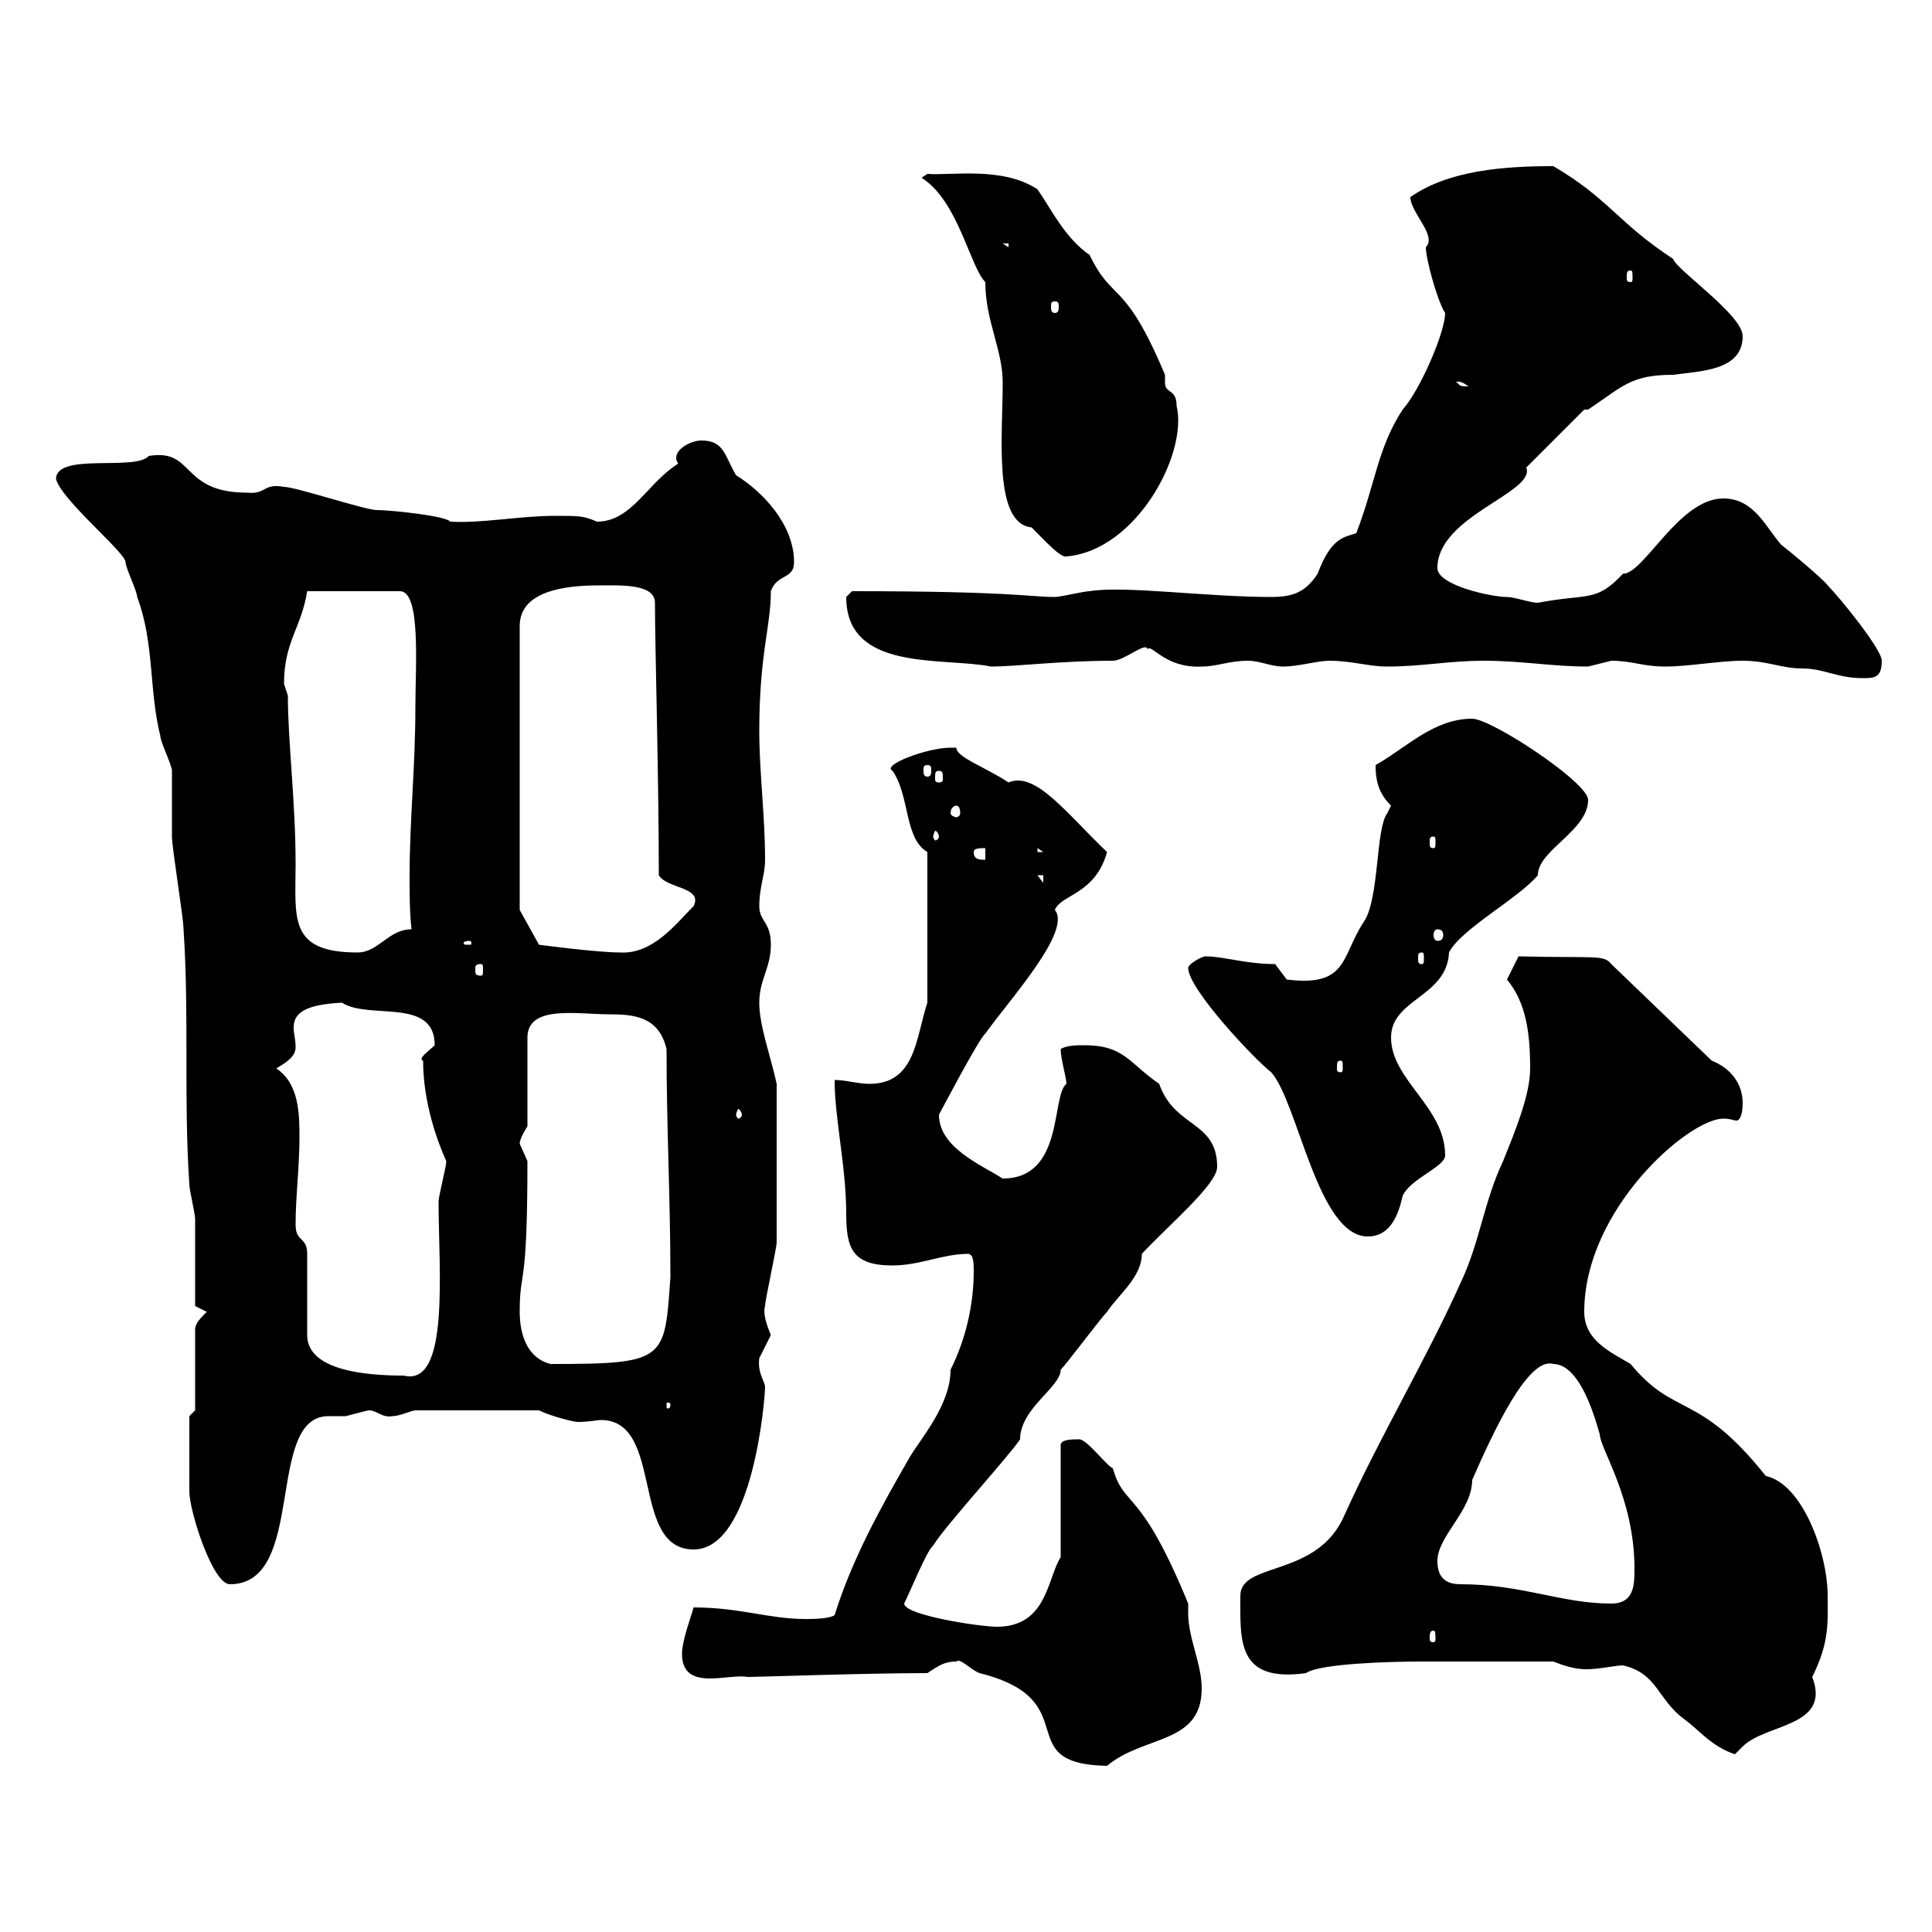 <svg xmlns="http://www.w3.org/2000/svg" xmlns:xlink="http://www.w3.org/1999/xlink" width="300" height="300"><path d="M148.50 258C149.10 257.40 150.60 259.20 152.10 259.80C168.90 264 156.60 273.90 171.90 274.20C177.60 269.40 186.60 270.90 186.60 262.20C186.60 258.30 184.50 254.40 184.50 250.50C184.50 250.20 184.50 249.30 184.50 249C177 230.70 174.60 234.30 172.80 228C171.60 227.40 168.60 223.20 167.40 223.50C166.50 223.50 164.70 223.50 164.70 224.40L164.70 241.80C162.60 245.10 162.60 252.60 154.80 252.60C152.10 252.60 140.40 250.80 140.40 249C141.30 247.20 144 240.60 144.90 240C146.70 237 156.60 226.20 158.40 223.50C158.40 218.70 164.70 215.40 164.70 212.70C165.60 211.80 171 204.60 171.90 203.70C173.70 201 177.30 198.30 177.30 194.70C181.50 190.20 189 183.90 189 181.20C189 174 182.40 175.20 180 168.30C175.20 165 174.60 162.30 168.30 162.30C167.40 162.30 165.60 162.30 164.70 162.90C164.70 164.40 165.60 167.40 165.60 168.30C163.20 170.10 165.30 183 155.70 183C152.40 180.90 145.80 178.20 145.80 173.10C145.80 173.10 152.10 161.10 153 160.50C156.60 155.40 166.50 144.60 163.80 141.30C164.70 138.90 170.10 138.90 171.90 132.30C165.60 126.30 160.80 119.70 156.60 121.50C153 119.10 148.50 117.60 148.50 116.10C148.50 116.10 147.60 116.10 147.60 116.10C144 116.10 136.80 118.80 138.60 119.70C141.30 123.60 140.40 130.20 144 132.30L144 155.70C142.20 161.10 142.20 168.30 135 168.30C133.20 168.30 131.40 167.70 129.60 167.70C129.60 173.70 131.40 181.20 131.40 188.40C131.40 193.80 132.30 196.50 138.60 196.50C142.80 196.50 146.40 194.70 150.30 194.70C151.20 194.70 151.20 196.20 151.20 197.40C151.20 202.50 150 207.90 147.60 212.70C147.60 218.10 143.10 223.20 141.30 226.20C136.80 234 132.30 242.10 129.60 250.80C128.70 251.40 126 251.40 125.10 251.40C119.40 251.40 114.90 249.60 107.70 249.60C107.40 250.80 105.90 254.70 105.90 256.80C105.90 262.80 113.10 259.80 116.10 260.40C117.60 260.40 134.40 259.80 144 259.80C145.80 258.60 146.70 258 148.50 258ZM241.20 258C242.70 258.60 244.50 259.20 246.30 259.20C248.40 259.20 250.80 258.60 252 258.60C257.40 259.80 257.40 264 261.60 267C264 268.80 265.80 271.20 269.40 272.40C269.40 272.40 270.60 271.20 270.60 271.20C274.20 267.60 284.40 268.20 281.40 260.40C284.10 255 283.80 252 283.80 247.80C283.80 241.20 279.90 230.40 274.20 229.20C263.70 216 260.10 220.20 253.20 211.80C250.20 210 246 208.20 246 203.70C246 187.80 262.20 173.70 267.60 173.70C268.80 173.70 269.10 174 269.70 174C270 174 270.60 173.40 270.60 171.30C270.60 168.30 268.80 165.90 265.80 164.70L250.20 149.70C249 148.20 247.80 148.80 235.80 148.50L234 152.10C237 155.70 237.60 160.50 237.60 165.90C237.60 170.10 235.20 175.80 233.40 180.30C230.40 186.60 229.80 192.90 226.80 199.20C221.40 211.20 214.20 223.20 208.80 235.20C204.60 245.10 192.60 242.40 192.60 247.80C192.60 254.70 192 261.30 202.80 259.80C204.90 258.30 216 258 220.80 258C225 258 234.90 258 241.20 258ZM222.60 253.20C222.90 253.20 222.90 253.80 222.90 254.40C222.90 254.70 222.90 255 222.60 255C222 255 222 254.70 222 254.40C222 253.80 222 253.20 222.60 253.20ZM223.20 242.40C223.20 238.50 228.60 234.60 228.60 229.80C231.90 222.30 237.30 210.60 241.20 211.80C246 211.80 248.40 223.20 248.40 222.60C248.40 225 253.80 232.50 253.80 243.60C253.80 246 253.80 249 250.20 249C242.40 249 236.40 246 226.80 246C225 246 223.20 245.40 223.20 242.40ZM29.40 224.40C29.40 226.20 29.40 231.60 29.40 231.60C29.40 234.60 33 246 35.70 246C47.70 246 41.10 219.90 51 219.90C51.90 219.90 53.10 219.90 53.70 219.90C54.90 219.60 57 219 57.30 219C58.50 219 59.40 220.20 60.90 219.90C62.10 219.90 63.90 219 64.50 219L83.70 219C85.50 219.90 89.10 220.80 89.70 220.80C91.50 220.80 92.70 220.50 93.30 220.50C103.20 220.50 97.80 240.60 107.70 240.60C117 240.60 118.80 216.90 118.80 215.40C118.80 214.50 117.60 213.30 117.90 210.90C117.90 210.90 119.70 207.30 119.70 207.30C118.80 205.20 118.50 203.70 118.80 202.80C118.80 201.90 120.60 193.80 120.60 192.90C120.60 188.40 120.60 178.80 120.60 168.30C119.70 164.10 117.90 159.30 117.90 155.70C117.90 152.10 119.70 150.30 119.70 146.70C119.70 143.10 117.90 143.10 117.90 140.70C117.90 137.70 118.80 135.90 118.80 133.50C118.80 126.60 117.90 120 117.90 113.40C117.90 101.70 119.70 97.20 119.70 91.80C120.60 89.10 123.30 90 123.30 87.30C123.30 81.30 118.20 76.20 114.30 73.80C112.50 70.80 112.50 68.40 108.90 68.40C107.40 68.40 105 69.60 105 71.10C105 71.40 105 71.40 105.30 72C100.50 75 98.10 81 92.70 81C90.60 80.10 90 80.10 86.10 80.10C80.70 80.10 74.70 81.30 69.90 81C69.30 80.10 60.60 79.20 58.50 79.20C56.70 79.20 45.90 75.60 44.10 75.60C40.80 75 41.40 76.80 38.40 76.50C27.90 76.50 30.30 69.60 23.10 70.80C21 73.20 8.70 70.20 8.70 74.40C9.60 77.70 19.50 85.80 19.50 87.30C19.50 88.20 21.30 91.80 21.30 92.70C24 99.90 23.10 107.10 24.90 114.30C24.90 115.20 26.70 118.80 26.70 119.70C26.70 120.60 26.70 128.70 26.70 129.90C26.70 131.70 28.50 142.50 28.50 144.30C29.40 157.80 28.50 170.40 29.40 183.90C29.40 184.80 30.30 188.40 30.30 189.30C30.30 191.10 30.30 201 30.30 202.80L32.10 203.70C31.20 204.60 30.30 205.50 30.30 206.40L30.30 219L29.40 219.90C29.40 219.90 29.40 223.50 29.40 224.40ZM104.10 218.10C104.10 218.70 103.80 218.70 103.80 218.70C103.50 218.70 103.50 218.70 103.50 218.10C103.50 217.80 103.50 217.80 103.80 217.80C103.80 217.80 104.10 217.80 104.10 218.10ZM45.90 190.20C45.90 185.70 46.50 181.20 46.50 176.70C46.50 173.10 46.50 168.30 42.90 165.90C45 164.70 45.90 163.80 45.90 162.60C45.90 161.40 45.60 160.50 45.60 159.60C45.60 157.80 46.50 156 53.10 155.70C57.30 158.40 67.50 154.80 67.50 162.30C66.60 163.20 64.80 164.40 65.70 164.70C65.70 171 67.80 177 69.30 180.30C69.30 181.20 68.10 185.70 68.10 186.60C68.10 197.10 69.90 215.40 62.70 213.60C56.40 213.60 47.70 212.70 47.70 207.30L47.70 194.70C47.70 192 45.90 192.90 45.90 190.20ZM80.70 203.70C80.70 196.80 81.90 201 81.90 180.30C81.90 180.30 80.70 177.60 80.70 177.60C80.70 176.70 81.90 174.90 81.90 174.90L81.90 161.10C81.90 156 89.70 157.50 94.50 157.50C98.40 157.50 102.30 157.80 103.50 162.90C103.50 175.20 104.10 186 104.10 198.30C103.20 211.20 103.50 211.80 85.50 211.80C81.90 210.90 80.70 207.30 80.70 203.70ZM184.50 150.30C184.50 153.60 195 164.70 197.40 166.50C201.60 171.30 204.60 192 212.40 192C216 192 217.20 188.40 217.80 185.70C219 183 224.40 181.20 224.40 179.40C224.40 171.90 216 167.70 216 161.10C216 155.10 224.70 154.80 225 147.90C226.80 144.30 235.80 139.50 238.80 135.90C238.80 132 246.60 129 246.60 124.20C246.60 121.50 231.60 111.60 228.60 111.60C222.60 111.60 218.40 116.10 213.60 118.80C213.60 121.50 214.20 123.30 216 125.10L215.40 126.30C213.60 128.70 214.20 139.50 211.80 143.10C208.20 148.50 209.40 153.30 199.80 152.10L198 149.70C193.50 149.70 189.90 148.50 187.20 148.50C186.60 148.50 184.50 149.70 184.50 150.30ZM115.20 173.10C115.20 173.40 114.90 173.70 114.60 173.70C114.60 173.70 114.30 173.40 114.30 173.10C114.30 172.80 114.60 172.20 114.60 172.20C114.90 172.20 115.20 172.80 115.20 173.10ZM208.20 164.70C208.50 164.70 208.50 165 208.50 165.90C208.50 166.20 208.50 166.50 208.20 166.50C207.60 166.50 207.60 166.20 207.60 165.90C207.60 165 207.60 164.70 208.20 164.70ZM74.70 149.70C75 149.70 75 150 75 150.60C75 151.20 75 151.50 74.70 151.50C73.80 151.50 73.80 151.20 73.80 150.60C73.80 150 73.80 149.70 74.70 149.70ZM220.80 147.90C221.10 147.90 221.10 148.20 221.10 148.80C221.10 149.40 221.10 149.70 220.80 149.70C220.20 149.70 220.20 149.40 220.20 148.80C220.20 148.20 220.20 147.90 220.80 147.90ZM44.70 108C44.70 108 44.10 106.20 44.10 106.20C44.10 99.60 46.80 97.50 47.70 91.80L62.10 91.80C65.40 91.80 64.50 103.50 64.50 109.80C64.50 119.10 63.60 127.20 63.60 136.20C63.60 138.90 63.60 141.60 63.90 144.30C60.30 144.30 58.80 147.90 55.50 147.90C44.70 147.90 45.90 142.50 45.90 134.10C45.90 124.50 44.70 115.20 44.70 108ZM80.70 141.30L80.70 97.20C80.70 91.80 87.60 90.90 93 90.90C96.30 90.90 101.70 90.60 101.70 93.60C101.70 100.20 102.30 120.60 102.30 135.90C103.50 138 109.20 137.70 107.70 140.70C105 143.40 101.40 148.20 96.30 147.90C92.70 147.90 83.70 146.70 83.70 146.70ZM72.90 146.10C73.20 146.10 73.20 146.40 73.20 146.40C73.20 146.70 73.20 146.70 72.90 146.70C72 146.70 72 146.70 72 146.40C72 146.40 72 146.10 72.90 146.10ZM223.20 144.30C223.80 144.30 224.10 144.60 224.10 145.20C224.10 145.80 223.80 146.10 223.20 146.10C222.90 146.10 222.60 145.80 222.60 145.20C222.60 144.60 222.90 144.30 223.20 144.30ZM161.10 135.90L162 135.90L162 137.10ZM151.20 132.30C151.20 131.70 152.10 131.70 153 131.70L153 133.50C152.10 133.50 151.20 133.50 151.20 132.30ZM161.10 131.70L162 132.30L161.10 132.30ZM222.60 129.90C222.90 129.90 222.90 130.20 222.90 130.80C222.90 131.40 222.90 131.70 222.60 131.70C222 131.70 222 131.40 222 130.80C222 130.20 222 129.90 222.60 129.90ZM145.80 129.90C145.80 130.20 145.50 130.50 145.20 130.50C145.20 130.50 144.90 130.20 144.90 129.90C144.90 129.60 145.20 129 145.20 129C145.50 129 145.80 129.60 145.80 129.90ZM148.50 125.10C148.80 125.10 149.10 125.40 149.10 126.30C149.10 126.60 148.80 126.90 148.50 126.90C148.20 126.90 147.60 126.60 147.60 126.30C147.60 125.40 148.20 125.10 148.50 125.10ZM145.80 119.70C146.40 119.70 146.40 120 146.40 120.90C146.40 121.20 146.40 121.50 145.80 121.50C145.20 121.50 145.20 121.20 145.20 120.90C145.20 120 145.20 119.70 145.80 119.70ZM144 118.80C144.60 118.80 144.60 119.10 144.60 119.70C144.60 120 144.60 120.60 144 120.60C143.40 120.60 143.40 120 143.40 119.70C143.40 119.10 143.40 118.80 144 118.80ZM270.60 102.60C274.50 102.60 276.60 103.80 279.90 103.80C283.20 103.80 285.30 105.30 289.20 105.30C291 105.30 292.20 105.30 292.20 102.60C292.20 100.80 285.60 92.70 283.80 90.90C283.20 90 277.80 85.50 276.60 84.60C274.20 81.90 272.40 77.40 267.60 77.40C260.70 77.40 255.30 89.10 252 89.10C247.80 93.60 246.60 92.10 238.80 93.60C237.60 93.60 235.20 92.70 234 92.70C231.60 92.70 223.20 90.90 223.20 88.20C223.20 80.10 238.50 76.50 237 72.60C239.40 70.20 246 63.60 246 63.60L246.60 63.60C252 60 253.20 58.20 259.80 58.20C264 57.60 270.60 57.60 270.60 52.20C270.60 48.90 260.40 42 259.80 40.20C251.10 34.50 249.90 30.90 241.20 25.80C233.70 25.80 225 26.40 219 30.60C219 33 223.20 36.60 221.40 38.40C221.40 40.20 223.20 46.80 224.40 48.60C224.40 51.60 220.50 60.60 217.80 63.60C213.90 69.60 213.60 75 210.60 82.80C208.80 83.40 206.70 83.40 204.60 89.10C202.80 91.80 201 92.70 197.40 92.70C187.20 92.70 174.60 90.90 169.20 91.80C168.30 91.80 164.70 92.70 163.80 92.70C159.90 92.70 157.20 91.80 132.30 91.80C132.30 91.80 131.40 92.70 131.40 92.70C131.40 104.40 146.40 102 153.90 103.50C157.80 103.50 164.70 102.60 172.80 102.60C174.60 102.60 177.90 99.60 178.20 100.80C178.80 99.90 180.90 103.80 186.60 103.50C189 103.50 190.80 102.60 193.80 102.60C195.60 102.60 197.40 103.50 199.20 103.50C201.60 103.50 204.60 102.60 206.40 102.60C210 102.60 212.40 103.50 215.40 103.50C220.80 103.50 225 102.60 230.40 102.60C236.40 102.60 240.90 103.50 246.60 103.50C246.60 103.50 250.20 102.60 250.20 102.60C253.50 102.60 255 103.50 258.60 103.50C262.20 103.50 267 102.60 270.60 102.60ZM143.10 27.60C148.80 31.20 150.60 41.40 153 43.80C153 49.80 155.70 54.30 155.70 59.40C155.70 67.80 154.20 81.30 160.20 81.90C162 83.70 164.70 86.70 165.60 86.40C176.40 85.50 184.50 70.50 182.70 63C182.70 60.30 180.90 61.20 180.90 59.40C180.90 58.80 180.90 58.50 180.90 58.20C174.60 43.20 172.80 47.10 169.20 39.60C165.30 36.90 163.20 32.40 161.10 29.40C155.70 25.80 147.60 27.30 144 27ZM226.20 59.40C225.90 59.40 226.50 58.80 228 60C226.20 60 226.80 59.70 226.20 59.40ZM163.80 46.80C164.40 46.80 164.40 47.10 164.40 47.70C164.40 48 164.40 48.60 163.80 48.60C163.20 48.60 163.20 48 163.20 47.70C163.20 47.10 163.20 46.80 163.80 46.80ZM253.20 42C253.50 42 253.50 42.30 253.50 43.20C253.50 43.50 253.50 43.80 253.20 43.80C252.60 43.80 252.60 43.50 252.60 43.20C252.60 42.30 252.60 42 253.20 42ZM155.70 37.80L156.60 37.80L156.60 38.40Z"/></svg>